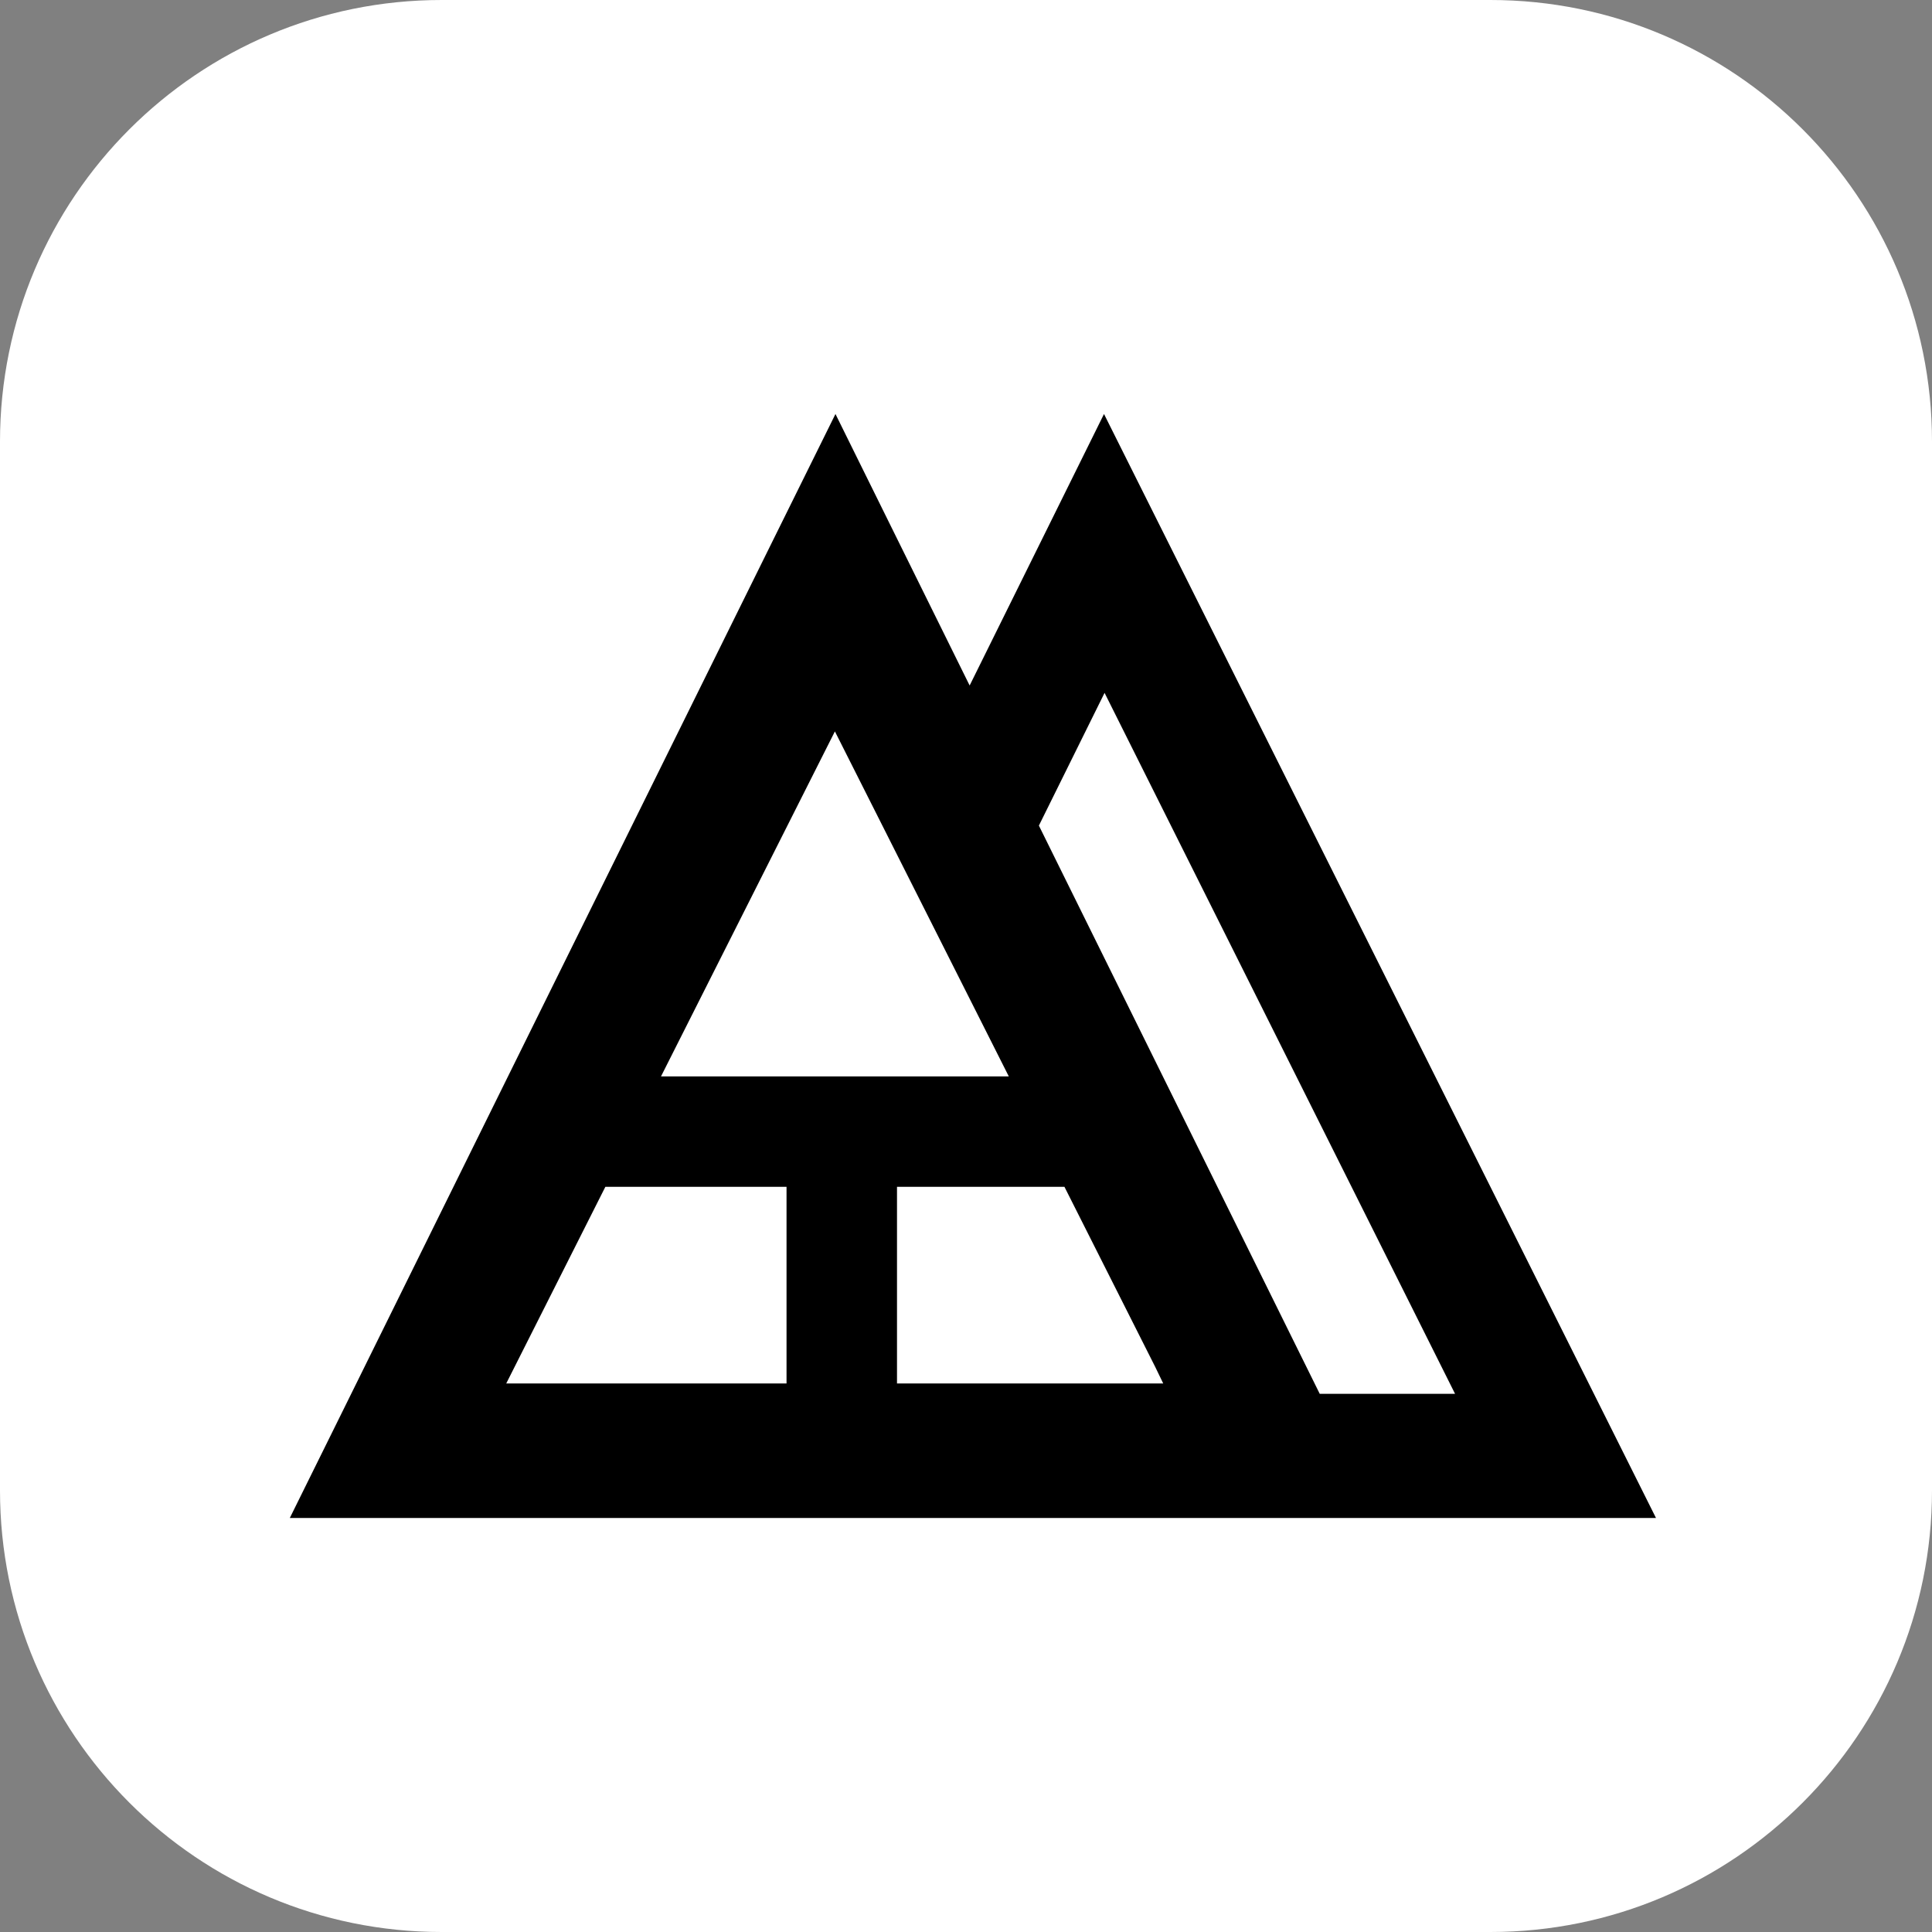 <svg width="280" height="280" viewBox="0 0 280 280" fill="none" xmlns="http://www.w3.org/2000/svg">
<rect x="0" y="0" width="280" height="280" fill="#808080" stroke="none"/>
<path d="M0 64C0 28.654 28.654 0 64 0H216C251.346 0 280 28.654 280 64V216C280 251.346 251.346 280 216 280H64C28.654 280 0 251.346 0 216V64Z" fill="white"/>
<path fill-rule="evenodd" clip-rule="evenodd" d="M191.264 202L170.714 160.422L162.79 144.386L150.564 119.651L160.082 100.415L210.876 202H191.264ZM167.436 198.128L154.266 172H130V200.5H168.582L167.436 198.128ZM178 220H42L49.923 203.978L71.438 160.422L79.362 144.386L112.134 78.087L121.082 60L130.018 78.087L140.528 99.348L149.99 80.228L160 60L170.094 80.187L231 202L240 220H219.876H200.164H178ZM73.369 200.5H113.99V172H87.734L73.369 200.5ZM146.202 156L121 106L95.798 156H146.202Z" fill="black"/>
</svg>
